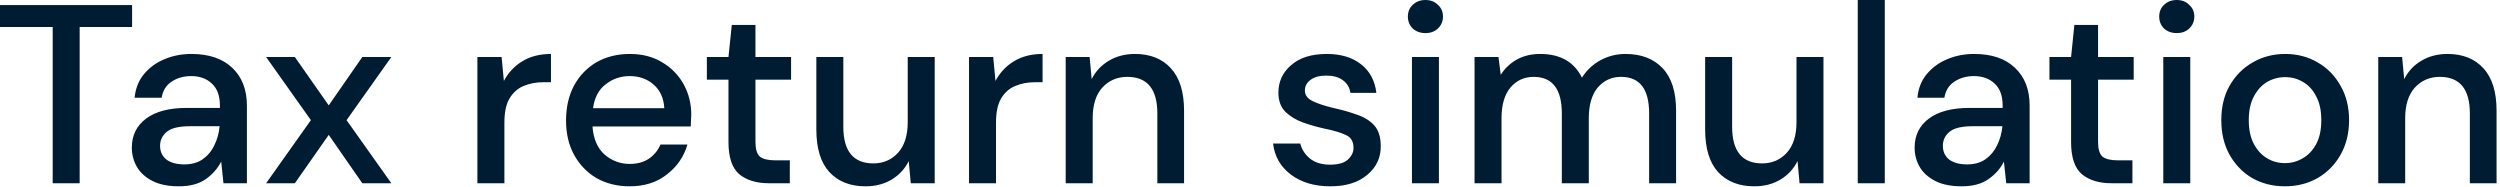 <?xml version="1.0" encoding="utf-8"?>
<svg xmlns="http://www.w3.org/2000/svg" fill="none" height="100%" overflow="visible" preserveAspectRatio="none" style="display: block;" viewBox="0 0 67 5" width="100%">
<path d="M1.412 4.911V0.723H0V0.136H3.54V0.723H2.135V4.911H1.412ZM4.795 4.993C4.509 4.993 4.272 4.945 4.086 4.85C3.899 4.754 3.761 4.629 3.67 4.474C3.579 4.315 3.533 4.142 3.533 3.956C3.533 3.628 3.661 3.369 3.916 3.178C4.17 2.988 4.534 2.892 5.007 2.892H5.894V2.831C5.894 2.567 5.821 2.369 5.675 2.237C5.534 2.105 5.35 2.039 5.123 2.039C4.923 2.039 4.747 2.089 4.598 2.189C4.452 2.285 4.363 2.428 4.332 2.619H3.608C3.631 2.374 3.713 2.165 3.854 1.992C4 1.815 4.181 1.681 4.4 1.59C4.622 1.494 4.866 1.446 5.129 1.446C5.602 1.446 5.969 1.571 6.228 1.821C6.487 2.067 6.617 2.404 6.617 2.831V4.911H5.989L5.928 4.331C5.832 4.518 5.693 4.675 5.512 4.802C5.33 4.929 5.091 4.993 4.795 4.993ZM4.938 4.406C5.134 4.406 5.298 4.361 5.429 4.27C5.566 4.174 5.671 4.049 5.743 3.895C5.821 3.74 5.868 3.57 5.886 3.383H5.082C4.795 3.383 4.591 3.433 4.468 3.533C4.35 3.633 4.29 3.758 4.29 3.908C4.29 4.063 4.347 4.185 4.461 4.277C4.579 4.363 4.739 4.406 4.938 4.406ZM7.132 4.911L8.332 3.22L7.132 1.528H7.902L8.81 2.824L9.71 1.528H10.488L9.288 3.22L10.488 4.911H9.71L8.81 3.615L7.902 4.911H7.132ZM12.794 4.911V1.528H13.443L13.504 2.169C13.622 1.947 13.786 1.771 13.995 1.644C14.209 1.512 14.466 1.446 14.766 1.446V2.203H14.568C14.368 2.203 14.188 2.237 14.029 2.306C13.875 2.369 13.75 2.481 13.654 2.64C13.563 2.794 13.518 3.01 13.518 3.288V4.911H12.794ZM16.875 4.993C16.543 4.993 16.247 4.92 15.988 4.774C15.734 4.625 15.534 4.417 15.388 4.154C15.243 3.89 15.17 3.583 15.17 3.233C15.17 2.878 15.24 2.567 15.381 2.299C15.527 2.03 15.727 1.821 15.981 1.671C16.241 1.521 16.541 1.446 16.882 1.446C17.213 1.446 17.503 1.521 17.748 1.671C17.994 1.817 18.184 2.012 18.321 2.258C18.457 2.504 18.526 2.774 18.526 3.069C18.526 3.114 18.523 3.165 18.519 3.22C18.519 3.27 18.516 3.326 18.512 3.39H15.879C15.902 3.717 16.009 3.967 16.2 4.14C16.395 4.308 16.62 4.393 16.875 4.393C17.08 4.393 17.25 4.347 17.386 4.256C17.527 4.161 17.632 4.034 17.701 3.874H18.423C18.332 4.192 18.151 4.458 17.877 4.672C17.609 4.886 17.275 4.993 16.875 4.993ZM16.875 2.039C16.634 2.039 16.42 2.112 16.234 2.258C16.047 2.398 15.934 2.612 15.893 2.899H17.803C17.789 2.635 17.696 2.426 17.523 2.272C17.35 2.117 17.134 2.039 16.875 2.039ZM20.608 4.911C20.276 4.911 20.012 4.831 19.816 4.672C19.621 4.508 19.523 4.219 19.523 3.806V2.135H18.944V1.528H19.523L19.612 0.668H20.246V1.528H21.201V2.135H20.246V3.806C20.246 3.993 20.285 4.122 20.362 4.195C20.444 4.263 20.583 4.297 20.779 4.297H21.167V4.911H20.608ZM23.195 4.993C22.786 4.993 22.463 4.866 22.227 4.611C21.994 4.356 21.878 3.977 21.878 3.472V1.528H22.601V3.397C22.601 4.051 22.87 4.379 23.406 4.379C23.674 4.379 23.895 4.283 24.068 4.093C24.241 3.902 24.327 3.628 24.327 3.274V1.528H25.05V4.911H24.409L24.354 4.317C24.25 4.527 24.095 4.693 23.891 4.816C23.69 4.934 23.458 4.993 23.195 4.993ZM25.97 4.911V1.528H26.618L26.679 2.169C26.797 1.947 26.961 1.771 27.17 1.644C27.384 1.512 27.641 1.446 27.941 1.446V2.203H27.743C27.543 2.203 27.363 2.237 27.204 2.306C27.05 2.369 26.925 2.481 26.829 2.64C26.738 2.794 26.693 3.01 26.693 3.288V4.911H25.97ZM28.561 4.911V1.528H29.202L29.257 2.121C29.361 1.913 29.513 1.749 29.714 1.63C29.918 1.507 30.152 1.446 30.416 1.446C30.825 1.446 31.146 1.573 31.378 1.828C31.614 2.083 31.733 2.462 31.733 2.967V4.911H31.017V3.042C31.017 2.387 30.748 2.06 30.211 2.06C29.943 2.06 29.72 2.155 29.543 2.346C29.37 2.538 29.284 2.81 29.284 3.165V4.911H28.561ZM35.653 4.993C35.225 4.993 34.873 4.888 34.596 4.679C34.318 4.47 34.159 4.192 34.118 3.847H34.848C34.885 4.001 34.971 4.136 35.107 4.249C35.244 4.359 35.423 4.413 35.646 4.413C35.864 4.413 36.024 4.368 36.123 4.277C36.223 4.185 36.274 4.081 36.274 3.963C36.274 3.79 36.203 3.674 36.062 3.615C35.926 3.551 35.735 3.495 35.489 3.445C35.298 3.403 35.107 3.349 34.916 3.281C34.73 3.213 34.573 3.117 34.446 2.995C34.323 2.867 34.261 2.697 34.261 2.483C34.261 2.187 34.375 1.941 34.603 1.746C34.83 1.546 35.148 1.446 35.557 1.446C35.935 1.446 36.239 1.537 36.471 1.719C36.708 1.901 36.847 2.158 36.887 2.489H36.192C36.169 2.344 36.101 2.23 35.987 2.149C35.878 2.067 35.73 2.026 35.544 2.026C35.362 2.026 35.221 2.064 35.121 2.142C35.021 2.215 34.971 2.31 34.971 2.428C34.971 2.546 35.039 2.64 35.175 2.708C35.316 2.776 35.501 2.838 35.728 2.892C35.956 2.942 36.165 3.001 36.355 3.069C36.551 3.133 36.708 3.228 36.826 3.356C36.944 3.483 37.004 3.67 37.004 3.915C37.008 4.225 36.887 4.481 36.642 4.686C36.401 4.891 36.071 4.993 35.653 4.993ZM38.202 0.887C38.066 0.887 37.952 0.846 37.861 0.764C37.775 0.678 37.731 0.57 37.731 0.443C37.731 0.316 37.775 0.211 37.861 0.13C37.952 0.043 38.066 0 38.202 0C38.338 0 38.45 0.043 38.536 0.13C38.627 0.211 38.672 0.316 38.672 0.443C38.672 0.57 38.627 0.678 38.536 0.764C38.45 0.846 38.338 0.887 38.202 0.887ZM37.84 4.911V1.528H38.563V4.911H37.84ZM39.518 4.911V1.528H40.159L40.22 2.005C40.329 1.832 40.473 1.696 40.65 1.596C40.832 1.496 41.041 1.446 41.278 1.446C41.814 1.446 42.187 1.658 42.396 2.081C42.519 1.885 42.683 1.73 42.887 1.617C43.097 1.503 43.322 1.446 43.562 1.446C43.985 1.446 44.317 1.573 44.558 1.828C44.8 2.083 44.919 2.462 44.919 2.967V4.911H44.197V3.042C44.197 2.387 43.947 2.06 43.446 2.06C43.192 2.06 42.983 2.155 42.819 2.346C42.66 2.538 42.58 2.81 42.58 3.165V4.911H41.857V3.042C41.857 2.387 41.605 2.06 41.1 2.06C40.85 2.06 40.643 2.155 40.479 2.346C40.321 2.538 40.241 2.81 40.241 3.165V4.911H39.518ZM47.014 4.993C46.605 4.993 46.282 4.866 46.045 4.611C45.813 4.356 45.698 3.977 45.698 3.472V1.528H46.421V3.397C46.421 4.051 46.689 4.379 47.226 4.379C47.493 4.379 47.714 4.283 47.887 4.093C48.06 3.902 48.146 3.628 48.146 3.274V1.528H48.869V4.911H48.228L48.174 4.317C48.069 4.527 47.915 4.693 47.71 4.816C47.509 4.934 47.278 4.993 47.014 4.993ZM49.788 4.911V0H50.512V4.911H49.788ZM52.573 4.993C52.287 4.993 52.05 4.945 51.864 4.85C51.678 4.754 51.538 4.629 51.448 4.474C51.357 4.315 51.312 4.142 51.312 3.956C51.312 3.628 51.439 3.369 51.694 3.178C51.948 2.988 52.312 2.892 52.785 2.892H53.671V2.831C53.671 2.567 53.599 2.369 53.453 2.237C53.312 2.105 53.128 2.039 52.901 2.039C52.7 2.039 52.526 2.089 52.375 2.189C52.23 2.285 52.141 2.428 52.109 2.619H51.387C51.409 2.374 51.491 2.165 51.632 1.992C51.778 1.815 51.96 1.681 52.178 1.59C52.401 1.494 52.643 1.446 52.908 1.446C53.38 1.446 53.746 1.571 54.005 1.821C54.265 2.067 54.394 2.404 54.394 2.831V4.911H53.767L53.705 4.331C53.61 4.518 53.472 4.675 53.289 4.802C53.107 4.929 52.869 4.993 52.573 4.993ZM52.717 4.406C52.912 4.406 53.076 4.361 53.208 4.27C53.344 4.174 53.449 4.049 53.522 3.895C53.599 3.74 53.646 3.57 53.665 3.383H52.86C52.573 3.383 52.369 3.433 52.246 3.533C52.128 3.633 52.069 3.758 52.069 3.908C52.069 4.063 52.125 4.185 52.239 4.277C52.357 4.363 52.517 4.406 52.717 4.406ZM56.59 4.911C56.258 4.911 55.994 4.831 55.798 4.672C55.603 4.508 55.505 4.219 55.505 3.806V2.135H54.925V1.528H55.505L55.593 0.668H56.228V1.528H57.183V2.135H56.228V3.806C56.228 3.993 56.267 4.122 56.344 4.195C56.426 4.263 56.564 4.297 56.76 4.297H57.149V4.911H56.59ZM58.337 0.887C58.201 0.887 58.087 0.846 57.996 0.764C57.91 0.678 57.867 0.57 57.867 0.443C57.867 0.316 57.91 0.211 57.996 0.13C58.087 0.043 58.201 0 58.337 0C58.474 0 58.586 0.043 58.671 0.13C58.762 0.211 58.808 0.316 58.808 0.443C58.808 0.57 58.762 0.678 58.671 0.764C58.586 0.846 58.474 0.887 58.337 0.887ZM57.976 4.911V1.528H58.699V4.911H57.976ZM61.235 4.993C60.913 4.993 60.622 4.92 60.362 4.774C60.108 4.625 59.906 4.417 59.756 4.154C59.605 3.886 59.531 3.574 59.531 3.22C59.531 2.865 59.605 2.555 59.756 2.292C59.911 2.024 60.117 1.817 60.376 1.671C60.636 1.521 60.924 1.446 61.242 1.446C61.566 1.446 61.855 1.521 62.109 1.671C62.368 1.817 62.572 2.024 62.723 2.292C62.877 2.555 62.955 2.865 62.955 3.22C62.955 3.574 62.877 3.886 62.723 4.154C62.572 4.417 62.368 4.625 62.109 4.774C61.849 4.92 61.559 4.993 61.235 4.993ZM61.235 4.372C61.409 4.372 61.568 4.329 61.713 4.242C61.863 4.157 61.984 4.028 62.075 3.86C62.166 3.688 62.211 3.475 62.211 3.22C62.211 2.965 62.166 2.753 62.075 2.585C61.989 2.412 61.87 2.283 61.72 2.196C61.575 2.11 61.415 2.067 61.242 2.067C61.07 2.067 60.908 2.11 60.758 2.196C60.613 2.283 60.495 2.412 60.404 2.585C60.313 2.753 60.267 2.965 60.267 3.22C60.267 3.475 60.313 3.688 60.404 3.86C60.495 4.028 60.613 4.157 60.758 4.242C60.904 4.329 61.063 4.372 61.235 4.372ZM63.737 4.911V1.528H64.377L64.432 2.121C64.537 1.913 64.689 1.749 64.889 1.63C65.094 1.507 65.328 1.446 65.592 1.446C66.001 1.446 66.321 1.573 66.553 1.828C66.79 2.083 66.908 2.462 66.908 2.967V4.911H66.192V3.042C66.192 2.387 65.924 2.06 65.387 2.06C65.119 2.06 64.896 2.155 64.719 2.346C64.546 2.538 64.459 2.81 64.459 3.165V4.911H63.737Z" fill="#001C33" id="Vector"/>
</svg>